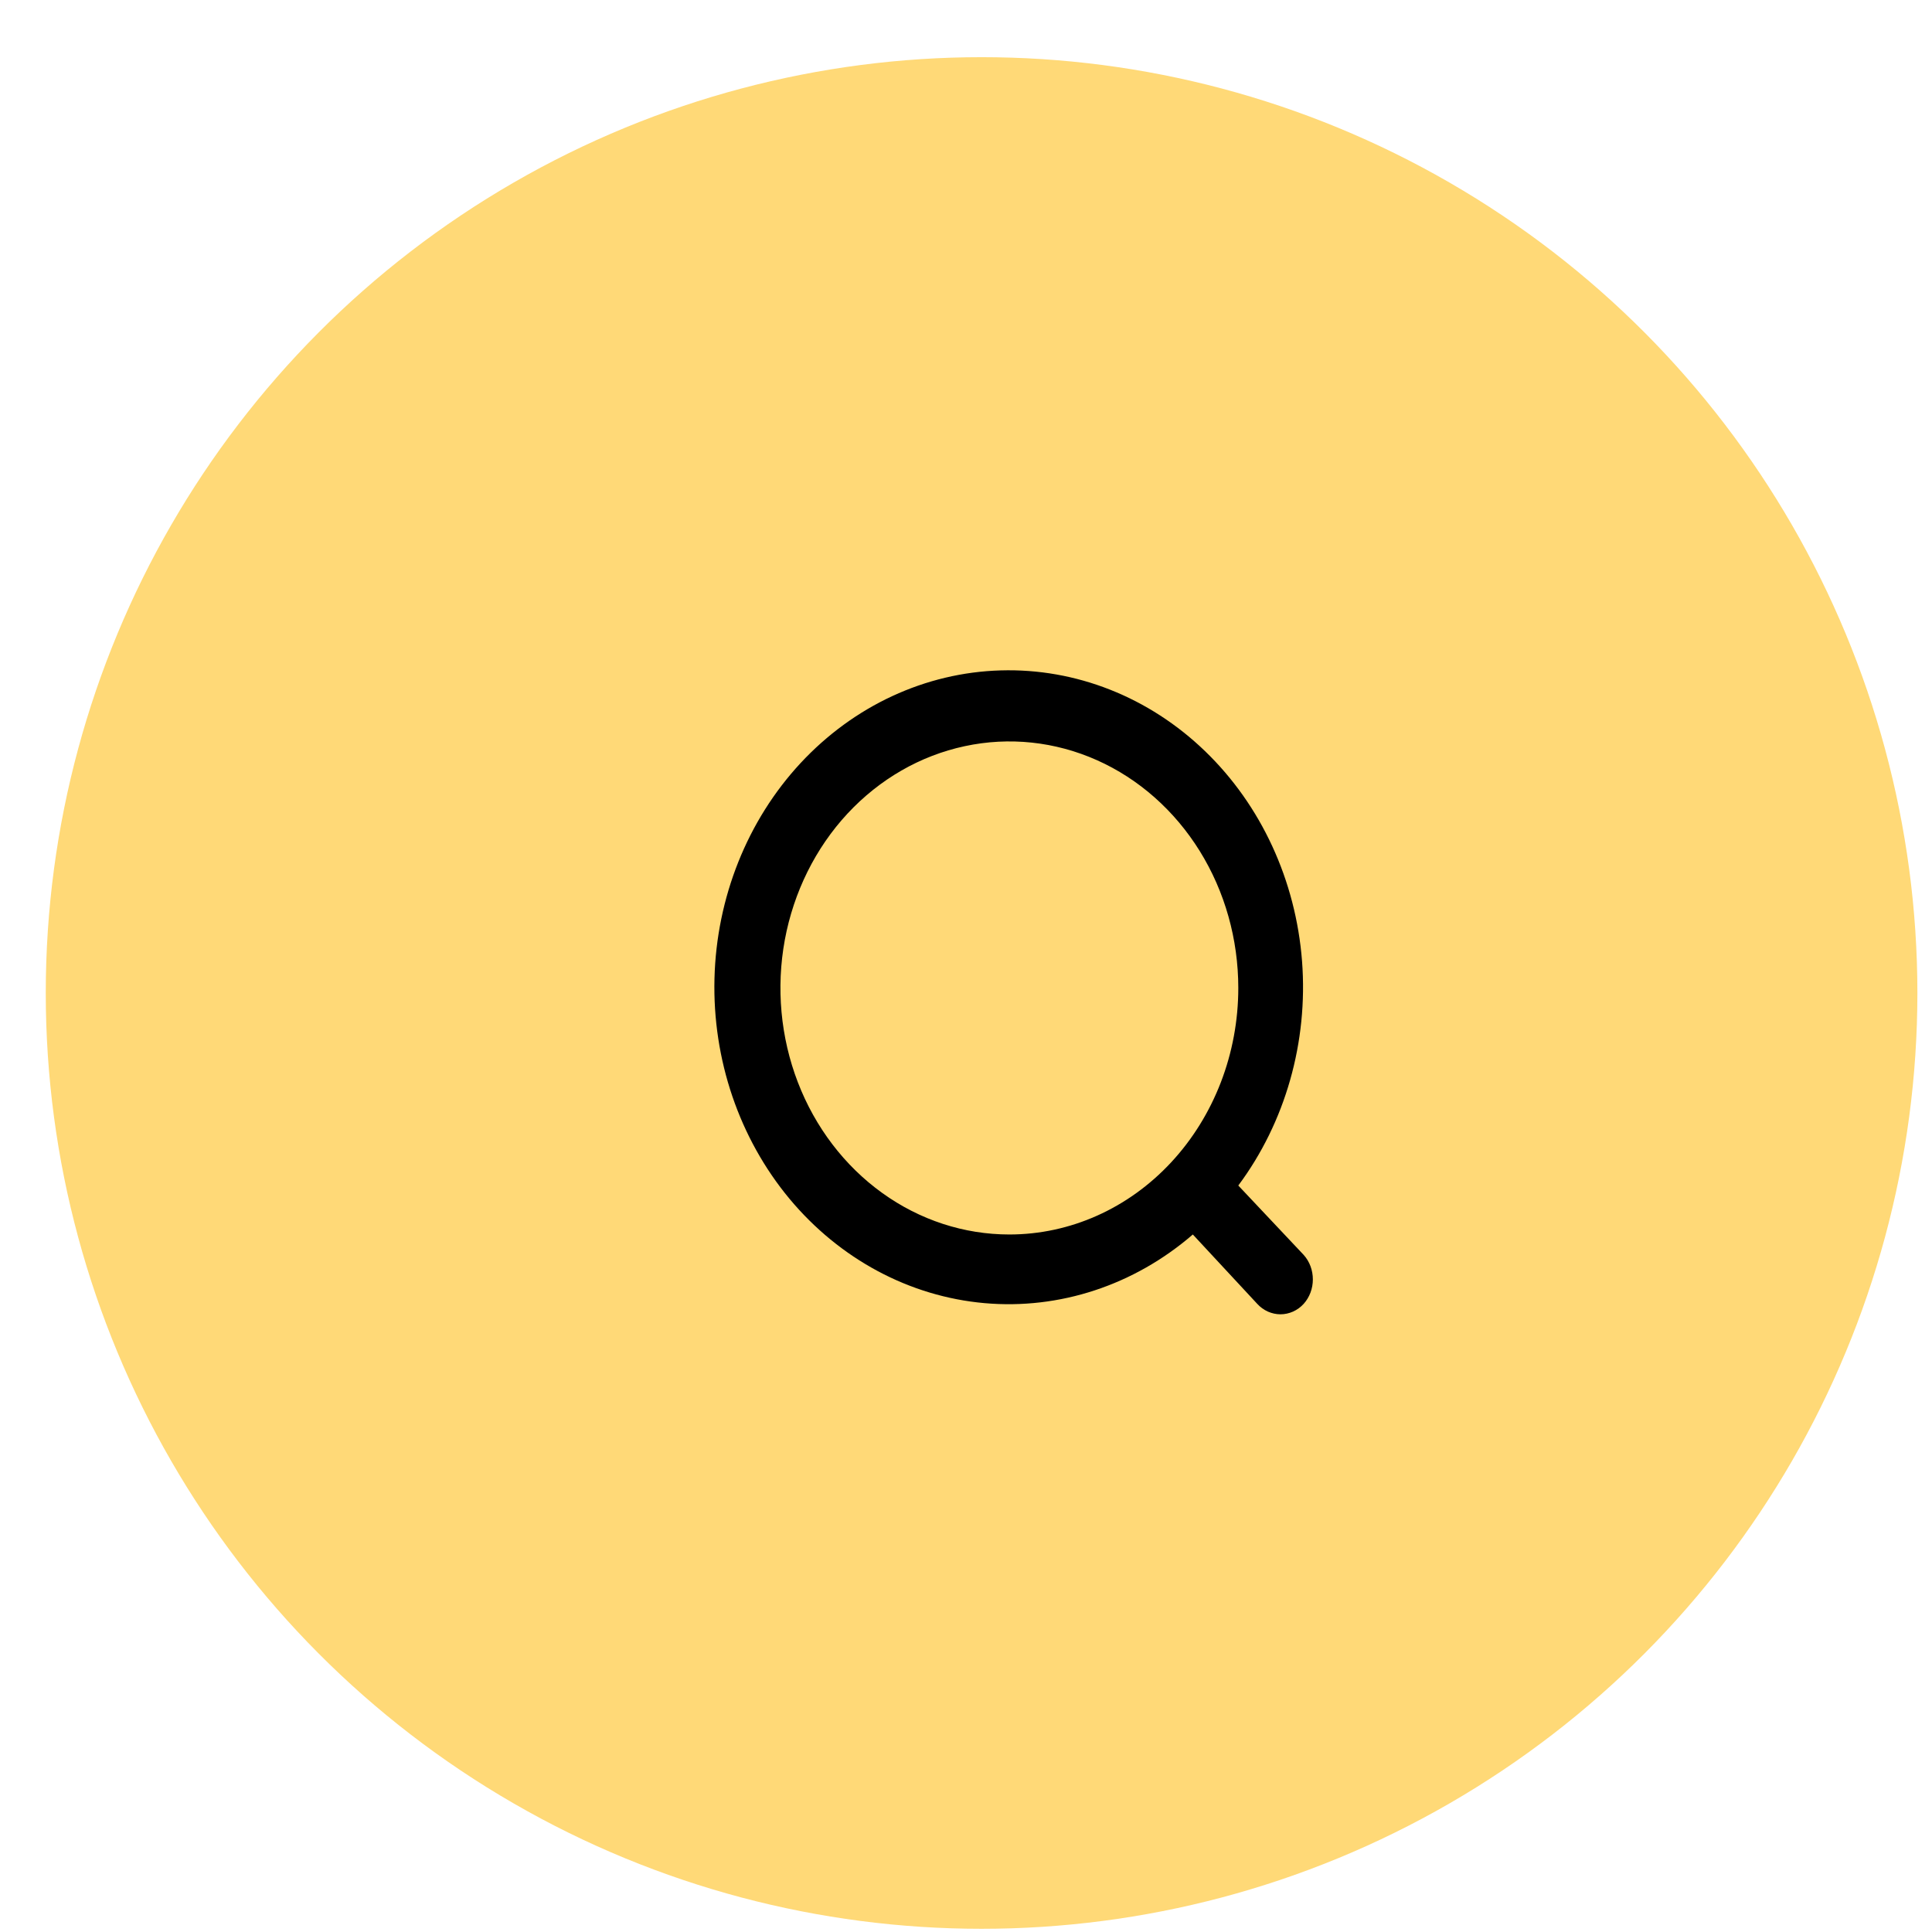 <svg width="32" height="32" viewBox="0 0 32 32" fill="none" xmlns="http://www.w3.org/2000/svg">
<circle cx="16.258" cy="16.447" r="15.5" fill="#FFD977"/>
<path d="M21.593 20.785L20.51 19.636C21.29 18.589 21.668 17.259 21.566 15.921C21.463 14.583 20.889 13.338 19.96 12.442C19.032 11.546 17.82 11.067 16.574 11.104C15.327 11.14 14.142 11.69 13.26 12.639C12.378 13.589 11.868 14.866 11.834 16.208C11.8 17.55 12.245 18.855 13.076 19.855C13.909 20.855 15.065 21.474 16.307 21.584C17.55 21.694 18.785 21.287 19.757 20.447L20.824 21.596C20.874 21.651 20.934 21.694 21 21.724C21.066 21.753 21.137 21.769 21.209 21.769C21.28 21.769 21.351 21.753 21.417 21.724C21.483 21.694 21.543 21.651 21.593 21.596C21.691 21.487 21.745 21.342 21.745 21.191C21.745 21.039 21.691 20.894 21.593 20.785ZM16.718 20.447C15.968 20.447 15.235 20.208 14.612 19.759C13.988 19.31 13.502 18.672 13.215 17.926C12.928 17.18 12.853 16.359 12.999 15.567C13.146 14.775 13.507 14.047 14.037 13.476C14.568 12.905 15.243 12.516 15.979 12.359C16.714 12.201 17.477 12.282 18.169 12.591C18.862 12.9 19.454 13.424 19.871 14.095C20.288 14.767 20.51 15.556 20.51 16.364C20.51 17.447 20.11 18.485 19.399 19.251C18.688 20.017 17.724 20.447 16.718 20.447Z" fill="black"/>
</svg>
